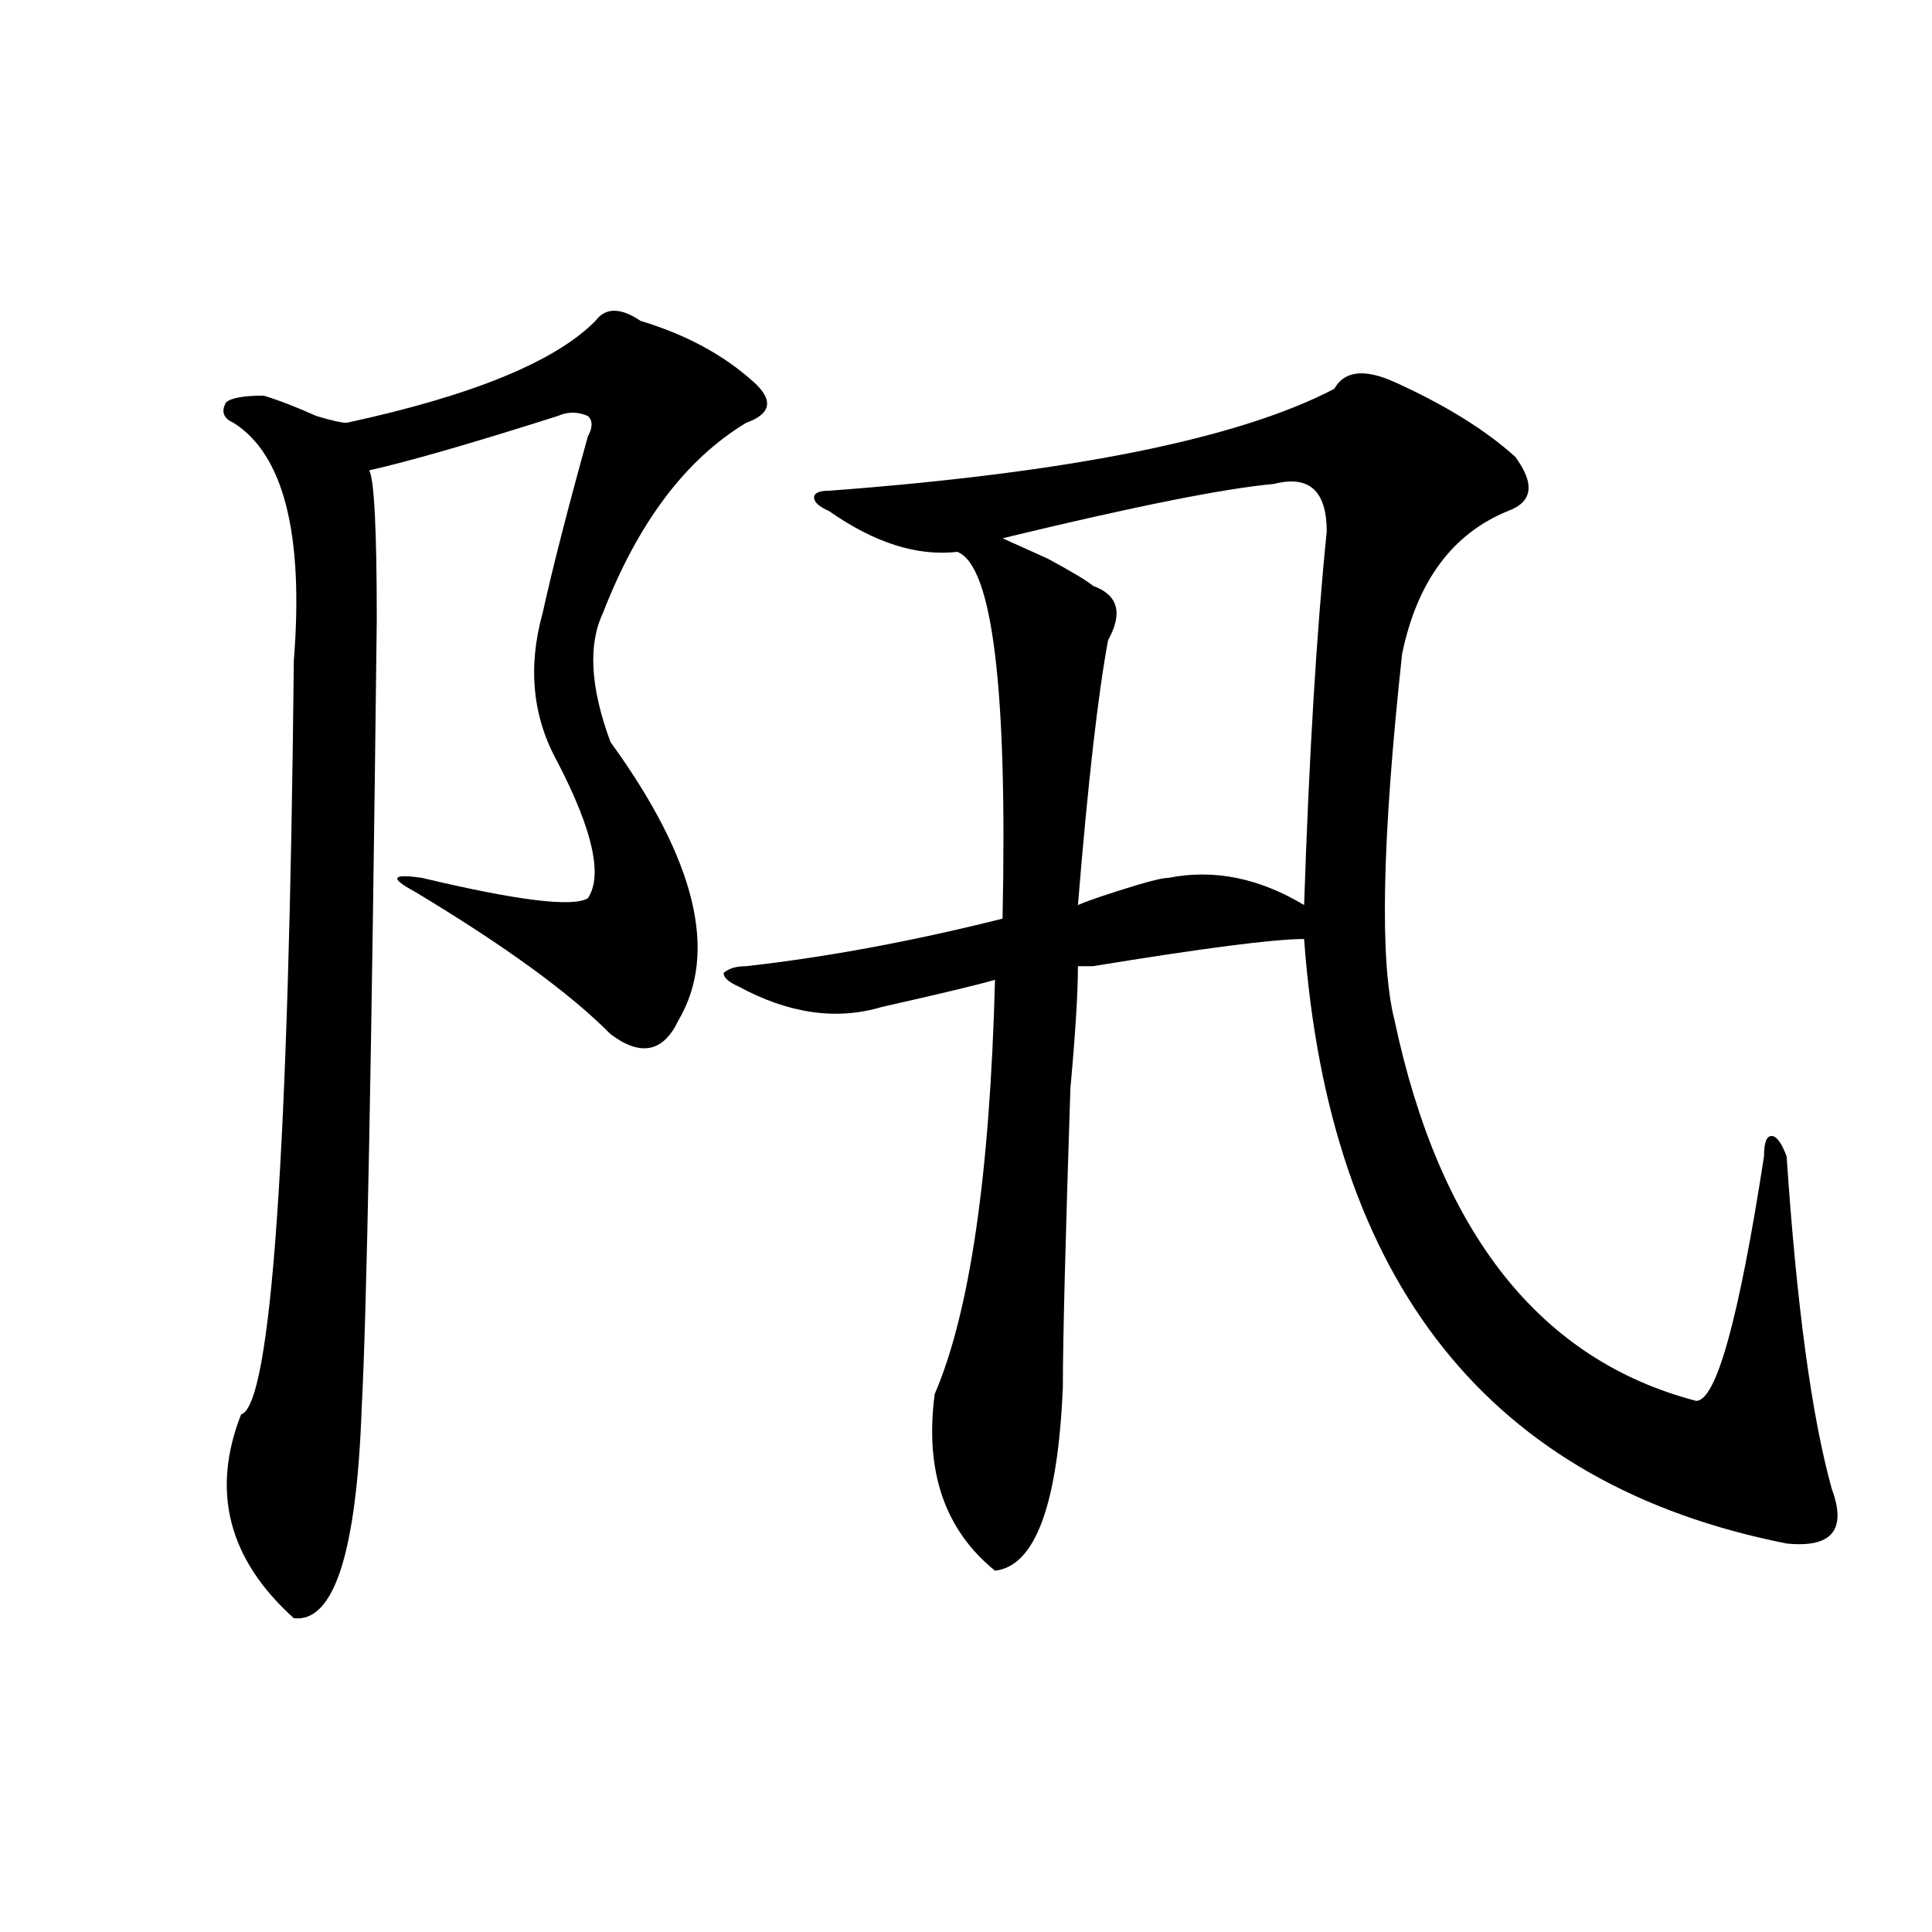<?xml version="1.0" encoding="utf-8"?>
<!-- Generator: Adobe Illustrator 16.0.0, SVG Export Plug-In . SVG Version: 6.00 Build 0)  -->
<!DOCTYPE svg PUBLIC "-//W3C//DTD SVG 1.1//EN" "http://www.w3.org/Graphics/SVG/1.1/DTD/svg11.dtd">
<svg version="1.1" id="图层_1" xmlns="http://www.w3.org/2000/svg" xmlns:xlink="http://www.w3.org/1999/xlink" x="0px" y="0px"
	 width="1000px" height="1000px" viewBox="0 0 1000 1000" enable-background="new 0 0 1000 1000" xml:space="preserve">
<path d="M331.602,166.109c23.414,7.031,42.926,17.578,58.535,31.641c10.366,9.394,9.085,16.425-3.902,21.094
	c-31.219,18.787-55.974,51.581-74.145,98.438c-7.805,16.425-6.524,38.672,3.902,66.797c44.206,60.975,55.913,108.984,35.121,144.141
	c-7.805,16.425-19.512,18.787-35.121,7.031c-20.853-21.094-54.633-45.703-101.461-73.828c-13.048-7.031-11.707-9.338,3.902-7.031
	c49.39,11.756,78.047,15.271,85.852,10.547c7.805-11.7,2.562-35.156-15.609-70.313c-13.048-23.4-15.609-49.219-7.805-77.344
	c5.183-23.4,12.987-53.888,23.414-91.406c2.562-4.669,2.562-8.185,0-10.547c-5.243-2.307-10.427-2.307-15.609,0
	c-44.267,14.063-76.767,23.456-97.559,28.125c2.562,4.725,3.902,30.487,3.902,77.344c-2.622,225-5.243,360.956-7.805,407.813
	c-2.622,74.981-14.329,111.291-35.121,108.984c-33.841-30.487-42.926-65.588-27.316-105.469
	c15.609-4.669,24.694-134.747,27.316-390.234c5.183-65.588-5.243-106.622-31.219-123.047c-5.243-2.307-6.524-5.822-3.902-10.547
	c2.562-2.307,9.085-3.516,19.512-3.516c7.805,2.362,16.89,5.878,27.316,10.547c7.805,2.362,12.987,3.516,15.609,3.516
	c64.999-14.063,107.925-31.641,128.777-52.734C313.37,159.078,321.175,159.078,331.602,166.109z M690.617,201.266
	c5.183-9.338,15.609-10.547,31.219-3.516c25.976,11.756,46.828,24.609,62.438,38.672c10.366,14.063,9.085,23.456-3.902,28.125
	c-28.657,11.756-46.828,36.365-54.633,73.828c-10.427,96.131-11.707,159.412-3.902,189.844
	C745.25,638.412,797.261,704,877.93,725.094c10.366,0,22.073-42.188,35.121-126.563c0-7.031,1.28-10.547,3.902-10.547
	c2.562,0,5.183,3.516,7.805,10.547c5.183,77.344,12.987,134.803,23.414,172.266c7.805,21.094,0,30.487-23.414,28.125
	c-153.532-30.432-236.763-134.747-249.75-312.891c-15.609,0-52.071,4.725-109.266,14.063c-2.622,0-5.243,0-7.805,0
	c0,14.063-1.341,35.156-3.902,63.281c-2.622,79.706-3.902,131.287-3.902,154.688c-2.622,60.975-14.329,92.56-35.121,94.922
	c-26.036-21.094-36.462-51.525-31.219-91.406c18.171-42.188,28.597-113.653,31.219-214.453c-7.805,2.362-27.316,7.031-58.535,14.063
	c-23.414,7.031-48.169,3.516-74.145-10.547c-5.243-2.307-7.805-4.669-7.805-7.031c2.562-2.307,6.464-3.516,11.707-3.516
	c41.585-4.669,85.852-12.854,132.68-24.609c2.562-119.531-5.243-182.813-23.414-189.844c-20.853,2.362-42.926-4.669-66.34-21.094
	c-5.243-2.307-7.805-4.669-7.805-7.031c0-2.307,2.562-3.516,7.805-3.516C554.035,244.662,641.167,227.084,690.617,201.266z
	 M659.398,250.484c-26.036,2.362-72.864,11.756-140.484,28.125c5.183,2.362,12.987,5.878,23.414,10.547
	c12.987,7.031,20.792,11.756,23.414,14.063c12.987,4.725,15.609,14.063,7.805,28.125c-5.243,28.125-10.427,73.828-15.609,137.109
	c5.183-2.307,15.609-5.822,31.219-10.547c7.805-2.307,12.987-3.516,15.609-3.516c23.414-4.669,46.828,0,70.242,14.063
	c2.562-77.344,6.464-141.778,11.707-193.359C686.715,254,677.569,245.815,659.398,250.484z"/>
</svg>

